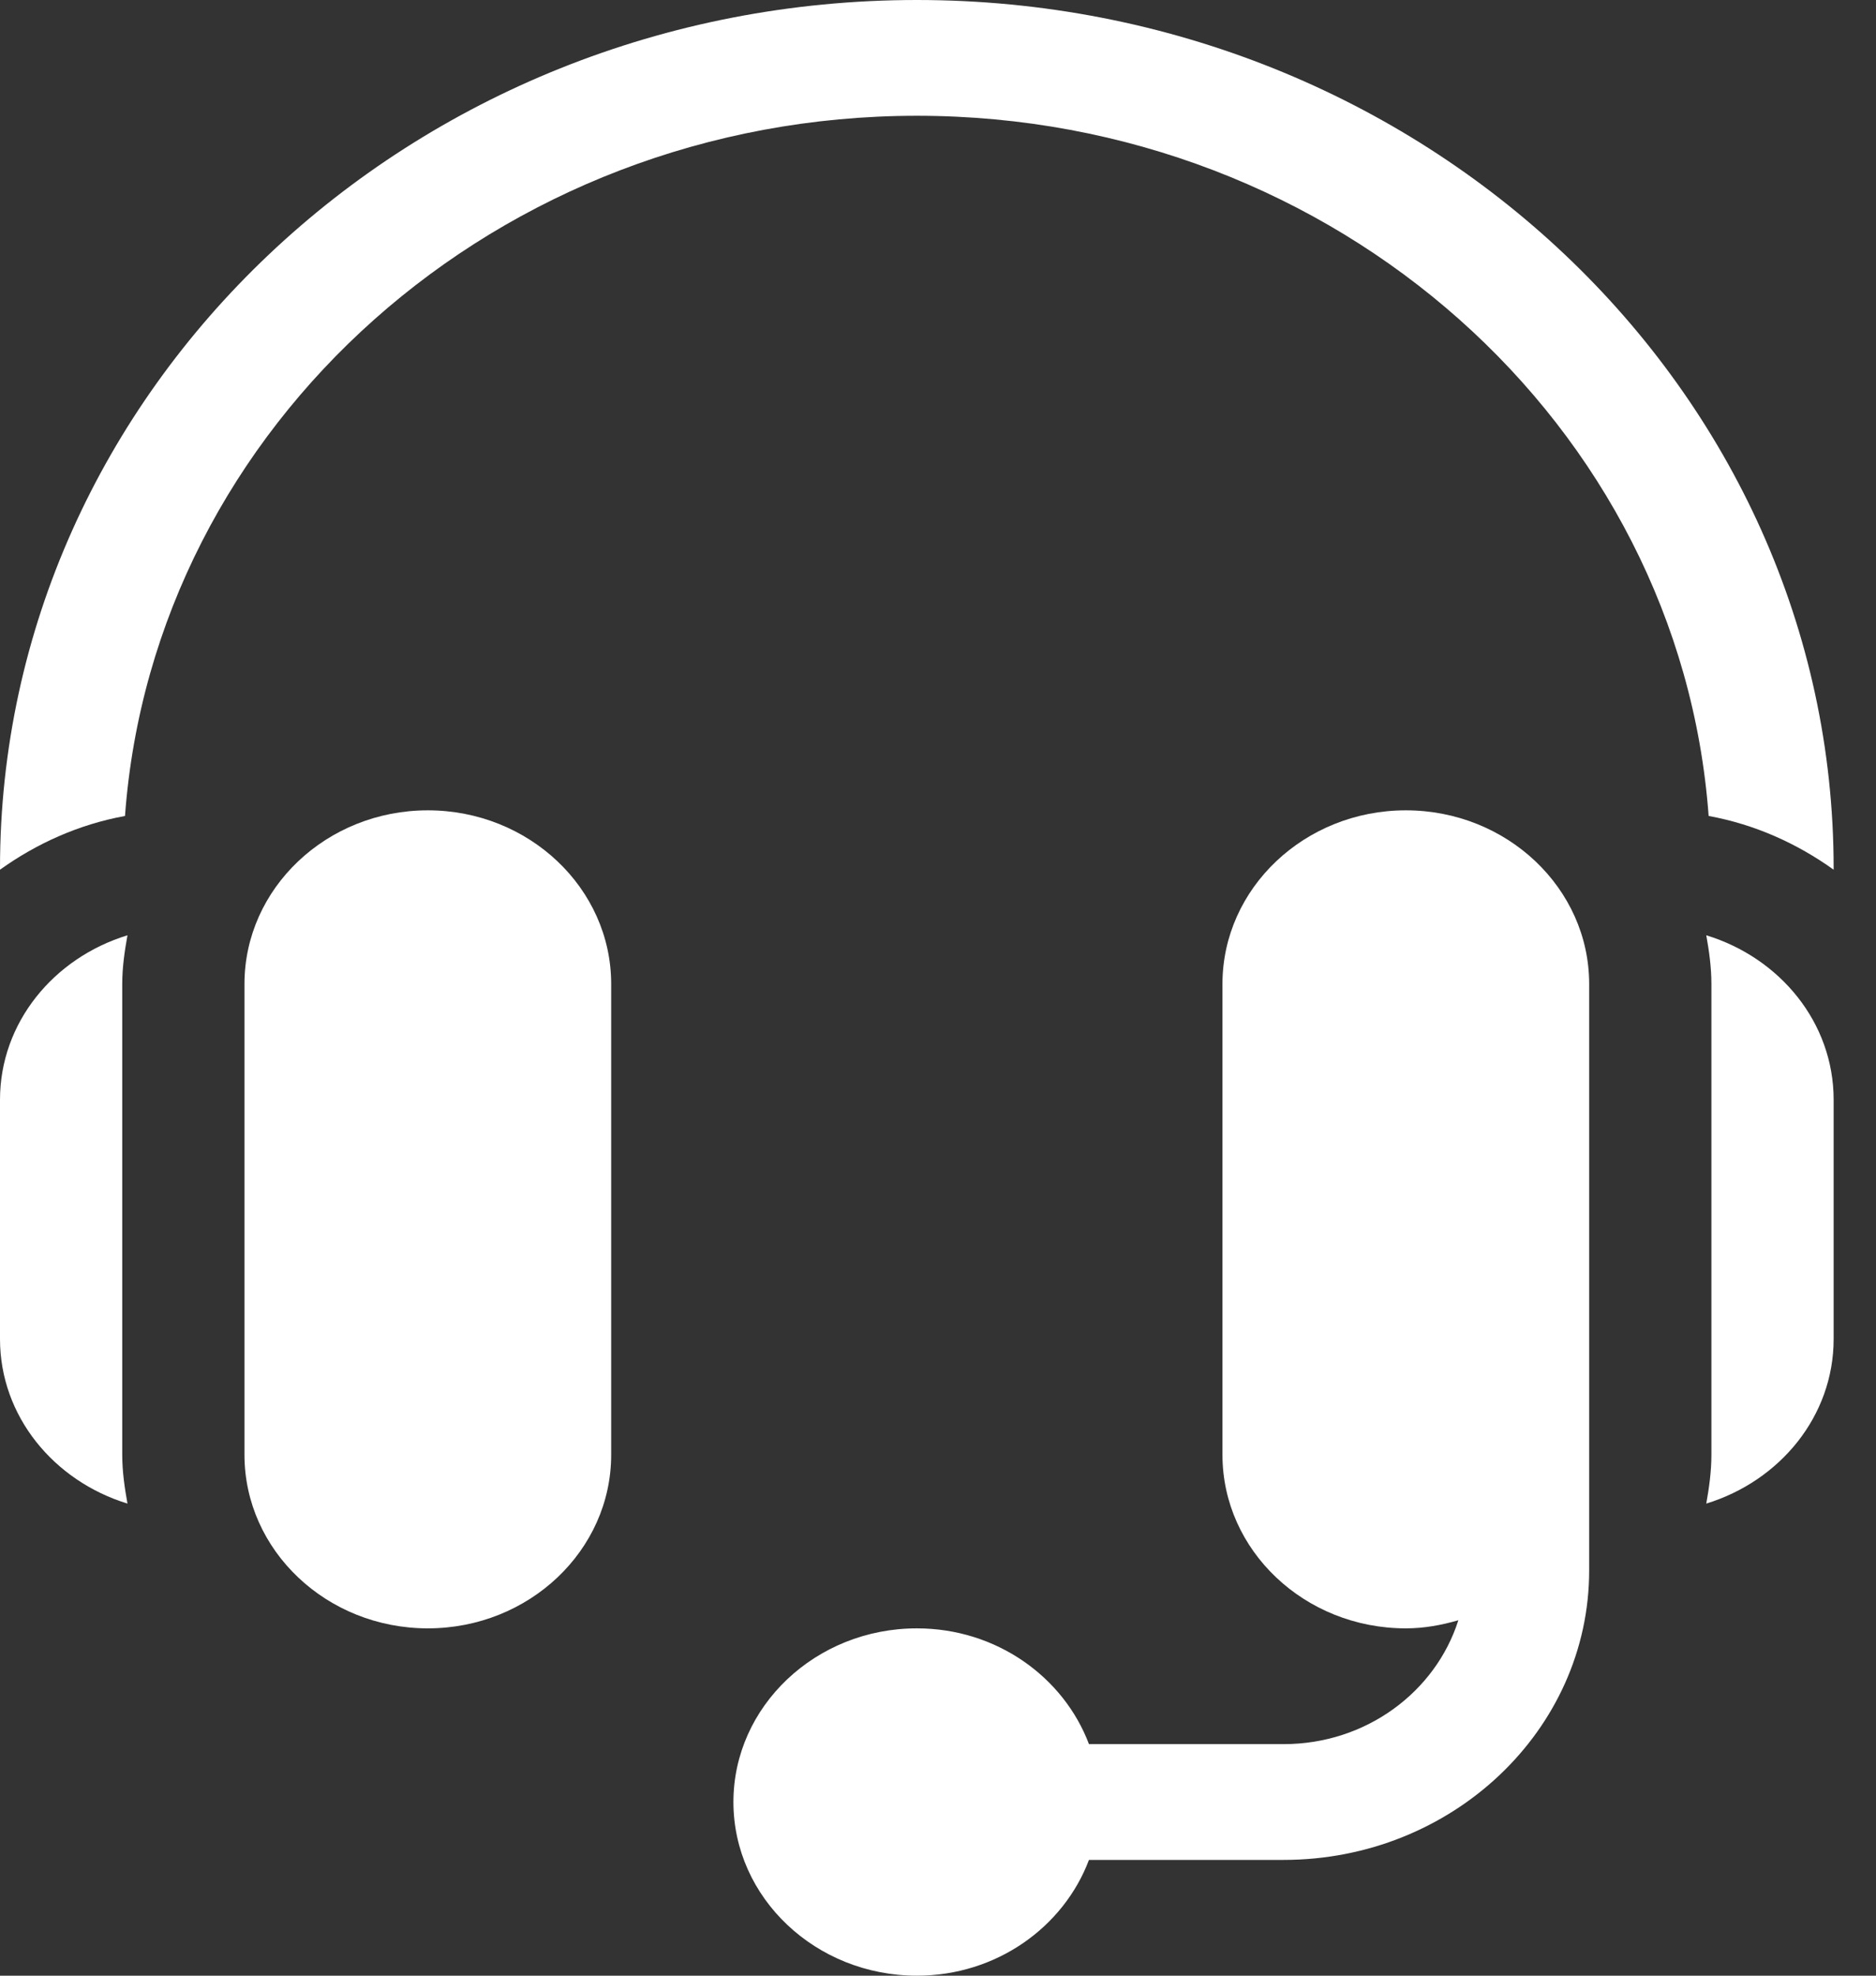 <svg width="19" height="20" viewBox="0 0 19 20" fill="none" xmlns="http://www.w3.org/2000/svg">
<rect x="0" y="0" width="19" height="20" fill="#333333" stroke="none"/>
<path d="M4.333 8.203C3.309 8.203 2.476 8.992 2.476 9.961V14.727C2.476 15.696 3.309 16.484 4.333 16.484C5.357 16.484 6.19 15.696 6.19 14.727V9.961C6.19 8.992 5.357 8.203 4.333 8.203Z" fill="white"/>
<path d="M1.238 9.961C1.238 9.792 1.262 9.629 1.291 9.468C0.545 9.696 0 10.352 0 11.133V13.555C0 14.336 0.545 14.992 1.291 15.221C1.262 15.059 1.238 14.896 1.238 14.727V9.961Z" fill="white"/>
<path d="M14.238 8.203C13.214 8.203 12.381 8.992 12.381 9.961V14.727C12.381 15.696 13.214 16.484 14.238 16.484C14.424 16.484 14.6 16.451 14.77 16.402C14.54 17.125 13.838 17.656 13 17.656H11.029C10.772 16.976 10.092 16.484 9.286 16.484C8.262 16.484 7.428 17.273 7.428 18.242C7.428 19.212 8.262 20 9.286 20C10.092 20 10.772 19.509 11.029 18.828H13C14.707 18.828 16.095 17.514 16.095 15.898V9.961C16.095 8.992 15.262 8.203 14.238 8.203Z" fill="white"/>
<path d="M17.281 9.468C17.31 9.629 17.333 9.792 17.333 9.961V14.727C17.333 14.896 17.31 15.059 17.281 15.221C18.027 14.992 18.571 14.336 18.571 13.555V11.133C18.571 10.352 18.027 9.696 17.281 9.468Z" fill="white"/>
<path d="M9.286 0C4.165 0 0 3.942 0 8.789V8.804C0.369 8.54 0.796 8.346 1.266 8.26C1.556 4.307 5.037 1.172 9.286 1.172C13.534 1.172 17.015 4.307 17.305 8.26C17.776 8.346 18.202 8.54 18.571 8.804V8.789C18.571 3.942 14.406 0 9.286 0Z" fill="white"/>
</svg>
